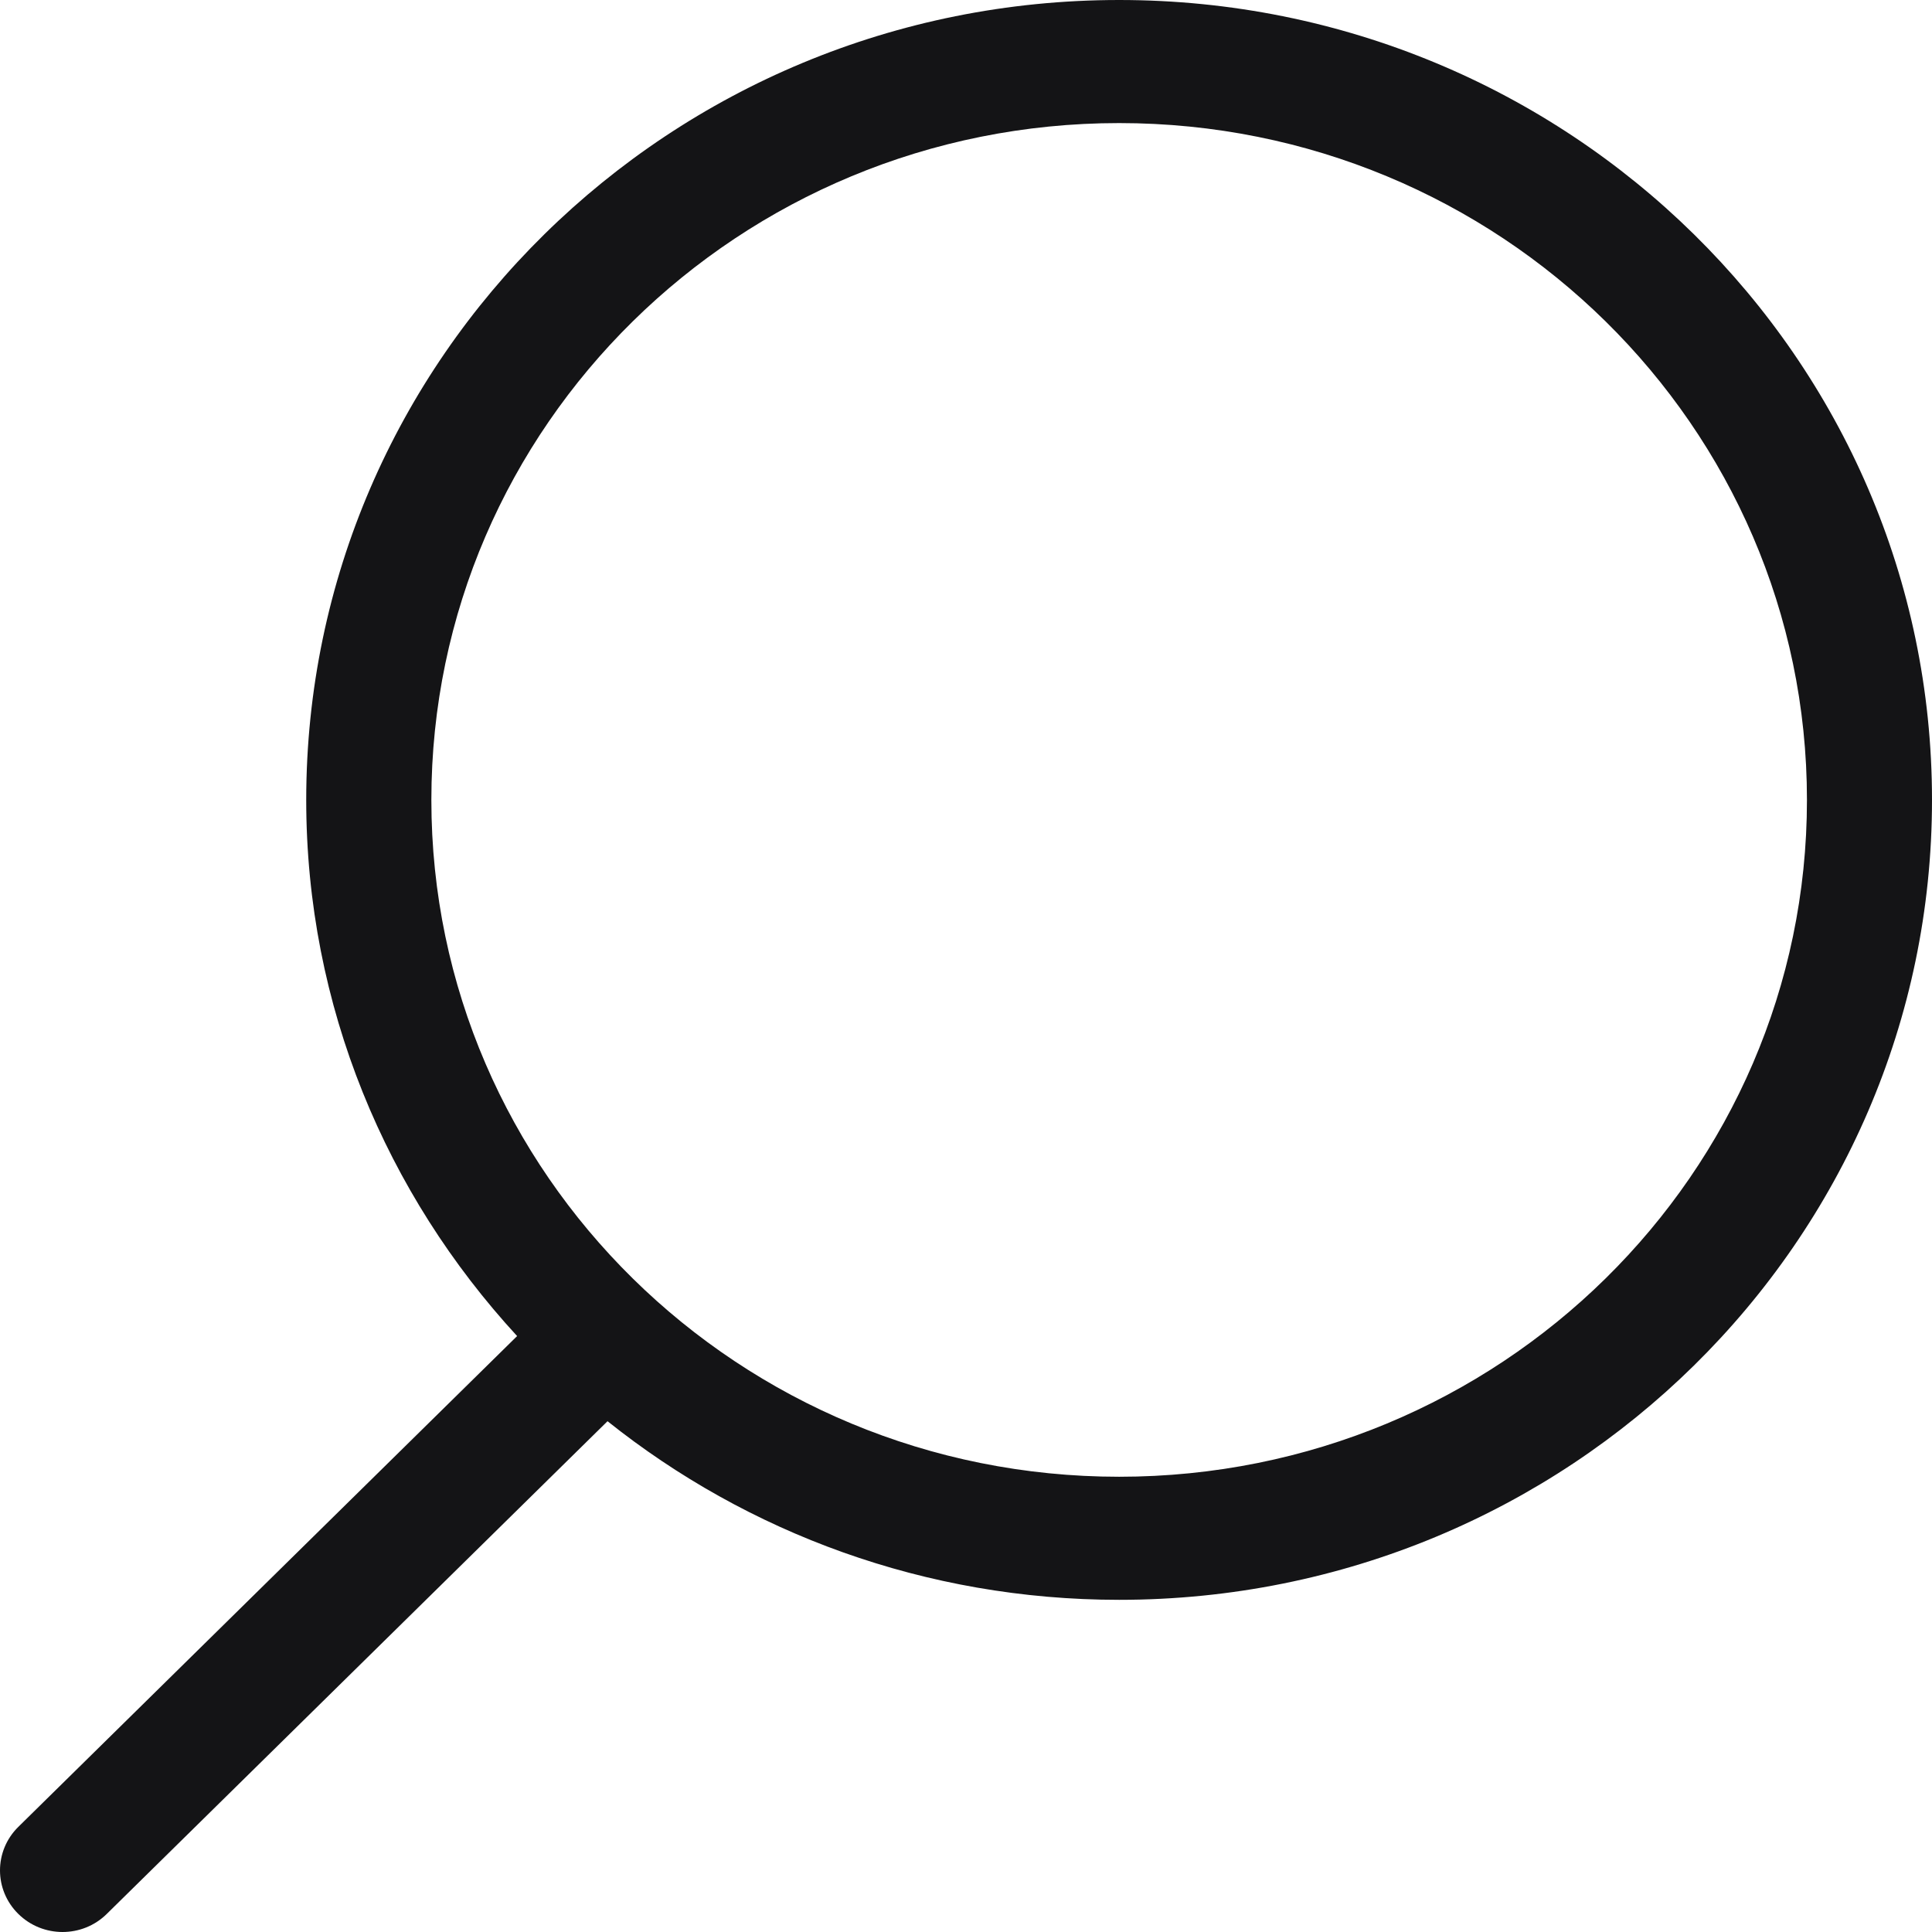 <svg width="44" height="44" viewBox="0 0 44 44" fill="none" xmlns="http://www.w3.org/2000/svg">
<path d="M0.417 41.606L11.777 30.428C8.802 27.196 6.974 22.921 6.974 18.218C6.976 8.156 15.263 0 25.488 0C35.712 0 44 8.156 44 18.218C44 28.279 35.712 36.435 25.488 36.435C21.07 36.435 17.018 34.907 13.836 32.367L2.431 43.589C1.876 44.137 0.974 44.137 0.418 43.589C-0.139 43.042 -0.139 42.154 0.417 41.606ZM25.488 33.632C34.139 33.632 41.152 26.731 41.152 18.218C41.152 9.704 34.139 2.803 25.488 2.803C16.837 2.803 9.824 9.704 9.824 18.218C9.824 26.731 16.837 33.632 25.488 33.632Z" fill="#141416"/>
</svg>
